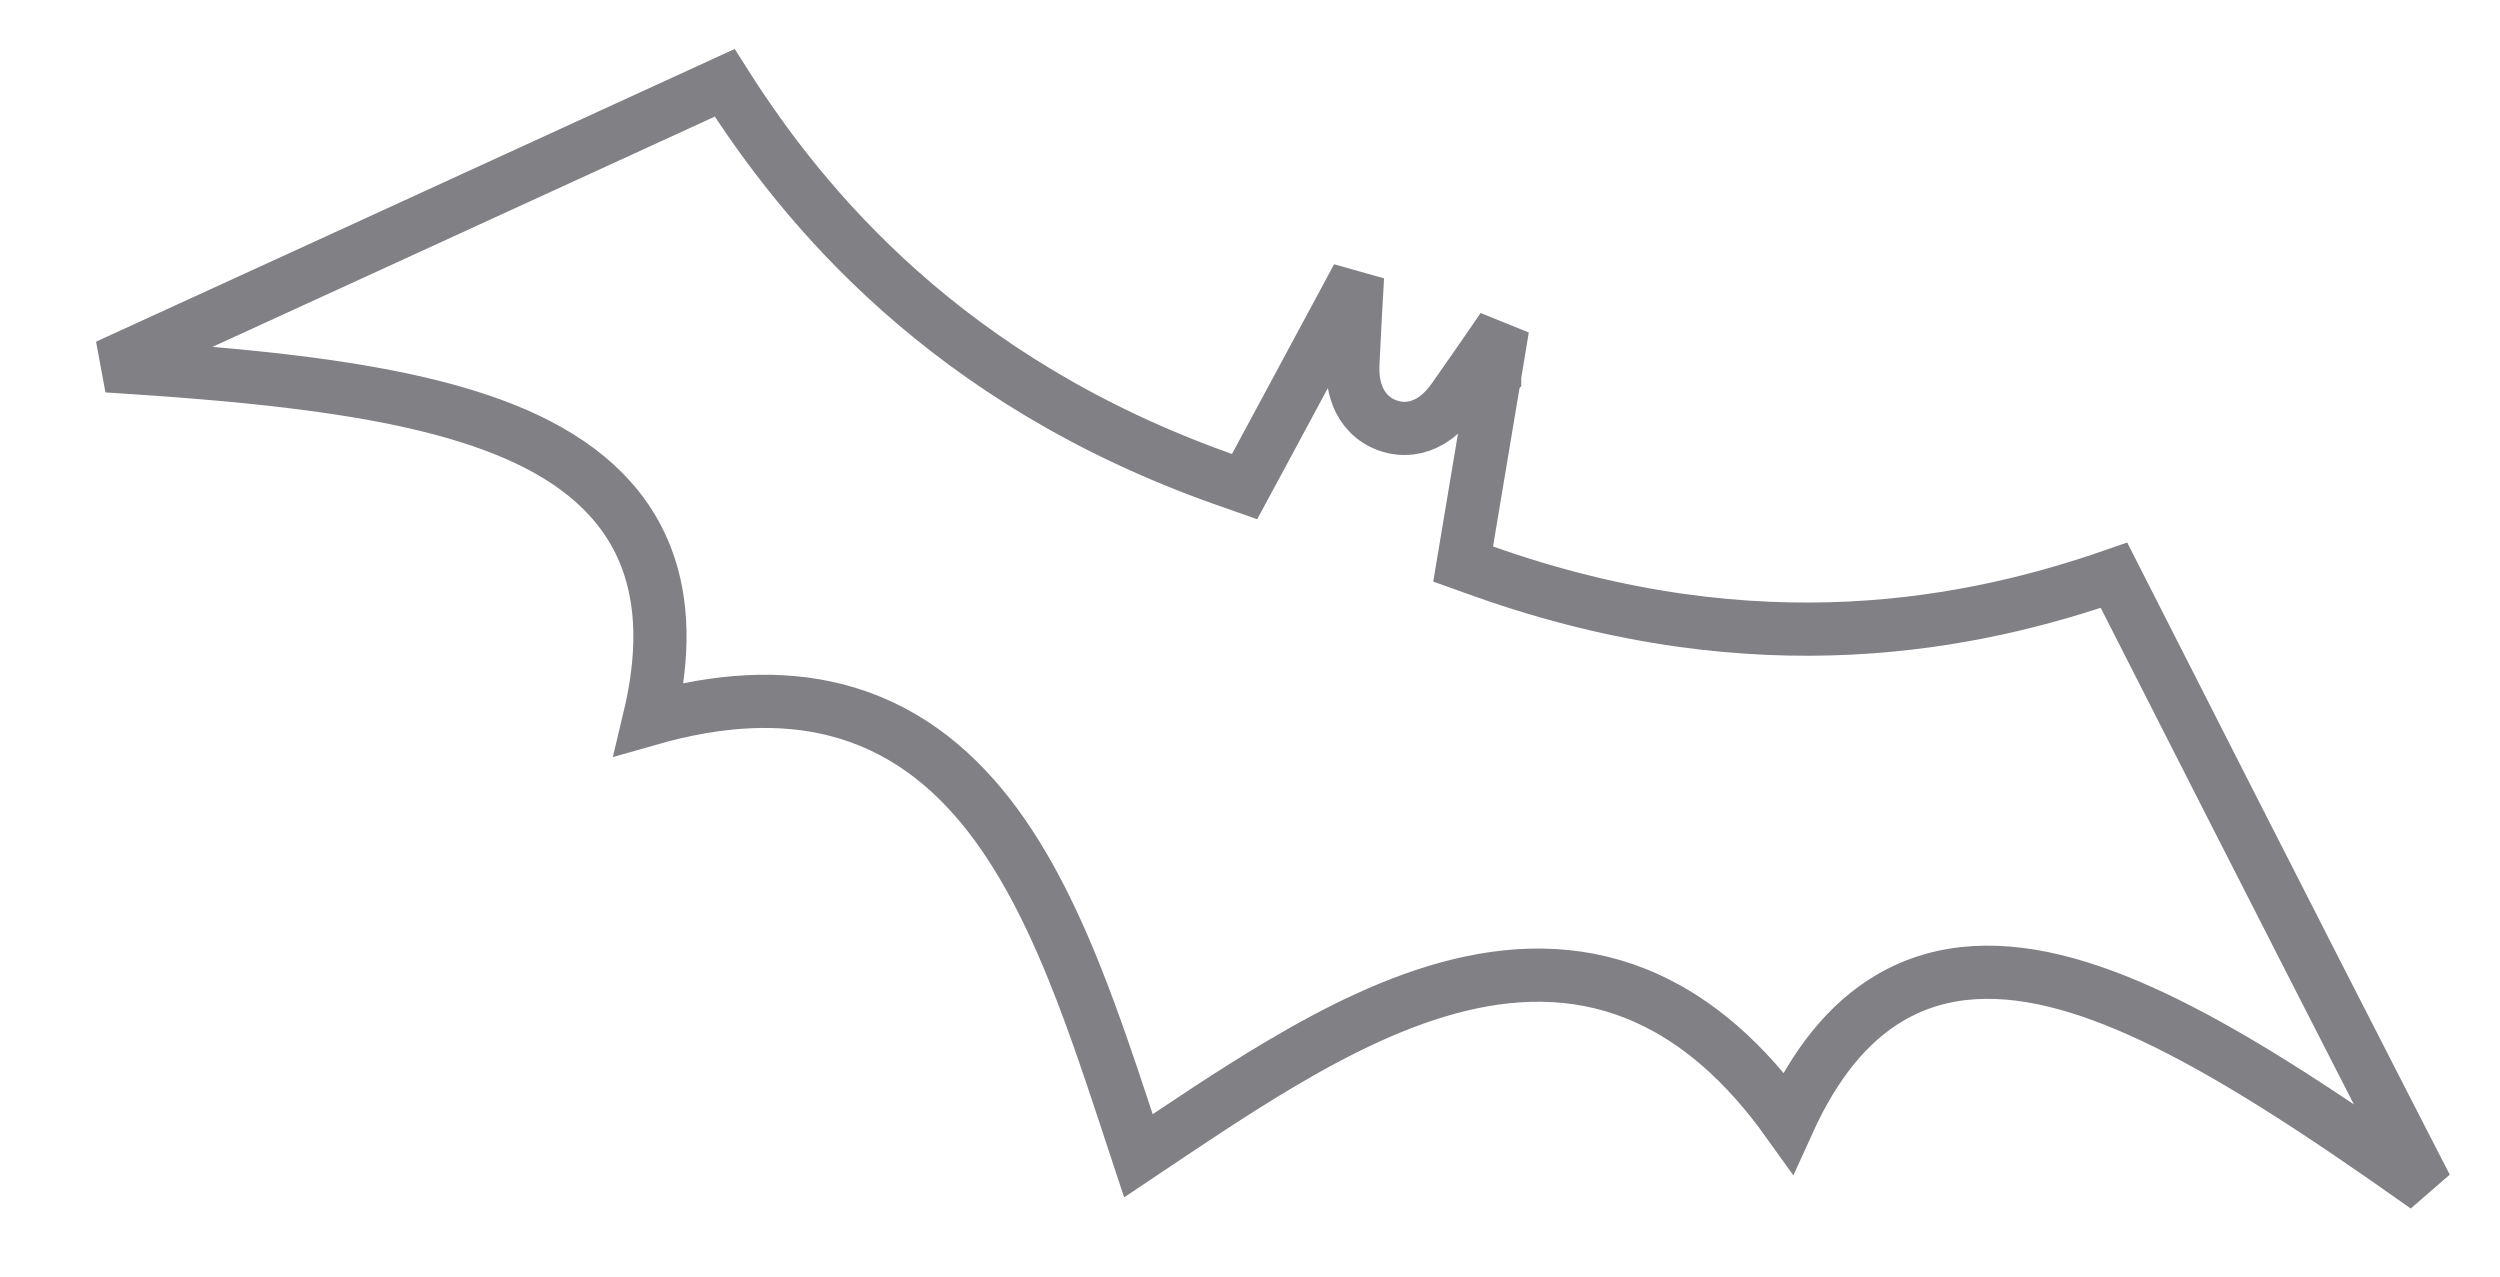 <svg width="47" height="24" viewBox="0 0 47 24" fill="none" xmlns="http://www.w3.org/2000/svg">
    <path d="M13.624 1.557C15.112 3.906 17.807 7.167 22.994 9.006L23.398 9.148L23.602 8.771C24.351 7.379 24.726 6.683 24.913 6.335L25.098 5.992C25.099 5.99 25.099 5.988 25.1 5.987L25.101 5.986L25.104 5.981L25.288 5.639C25.346 5.531 25.422 5.389 25.521 5.204C25.489 5.754 25.462 6.248 25.435 6.822C25.426 7.004 25.437 7.231 25.523 7.446C25.615 7.679 25.796 7.895 26.09 7.999C26.384 8.103 26.662 8.049 26.881 7.923C27.082 7.807 27.231 7.634 27.335 7.485C27.662 7.02 27.94 6.616 28.248 6.168C28.212 6.383 28.186 6.546 28.165 6.67C28.132 6.866 28.117 6.964 28.108 7.013C28.104 7.036 28.102 7.048 28.101 7.055C28.1 7.058 28.1 7.06 28.1 7.061V7.062C28.099 7.063 28.099 7.065 28.099 7.067C28.098 7.074 28.096 7.086 28.092 7.11C28.084 7.159 28.067 7.257 28.034 7.452C27.969 7.843 27.838 8.626 27.576 10.191L27.507 10.604L27.902 10.745C33.087 12.583 37.147 11.717 39.743 10.815C43.035 17.295 44.734 20.609 45.611 22.312C44.608 21.602 43.651 20.944 42.744 20.378C41.348 19.506 40.041 18.826 38.851 18.497C37.653 18.166 36.517 18.177 35.525 18.762C34.747 19.221 34.118 19.999 33.618 21.101C32.8 19.957 31.916 19.202 30.971 18.773C29.809 18.244 28.615 18.235 27.447 18.517C26.289 18.796 25.14 19.367 24.043 20.02C23.144 20.554 22.249 21.162 21.402 21.729C21.067 20.716 20.725 19.65 20.341 18.65C19.875 17.439 19.327 16.272 18.596 15.331C17.859 14.383 16.925 13.651 15.698 13.343C14.699 13.092 13.547 13.134 12.207 13.517C12.491 12.331 12.475 11.322 12.146 10.47C11.727 9.39 10.847 8.665 9.706 8.167C8.572 7.672 7.133 7.378 5.506 7.179C4.431 7.047 3.258 6.957 2.014 6.878C3.718 6.098 7.057 4.57 13.624 1.557Z" stroke="#808085"/>
</svg>
